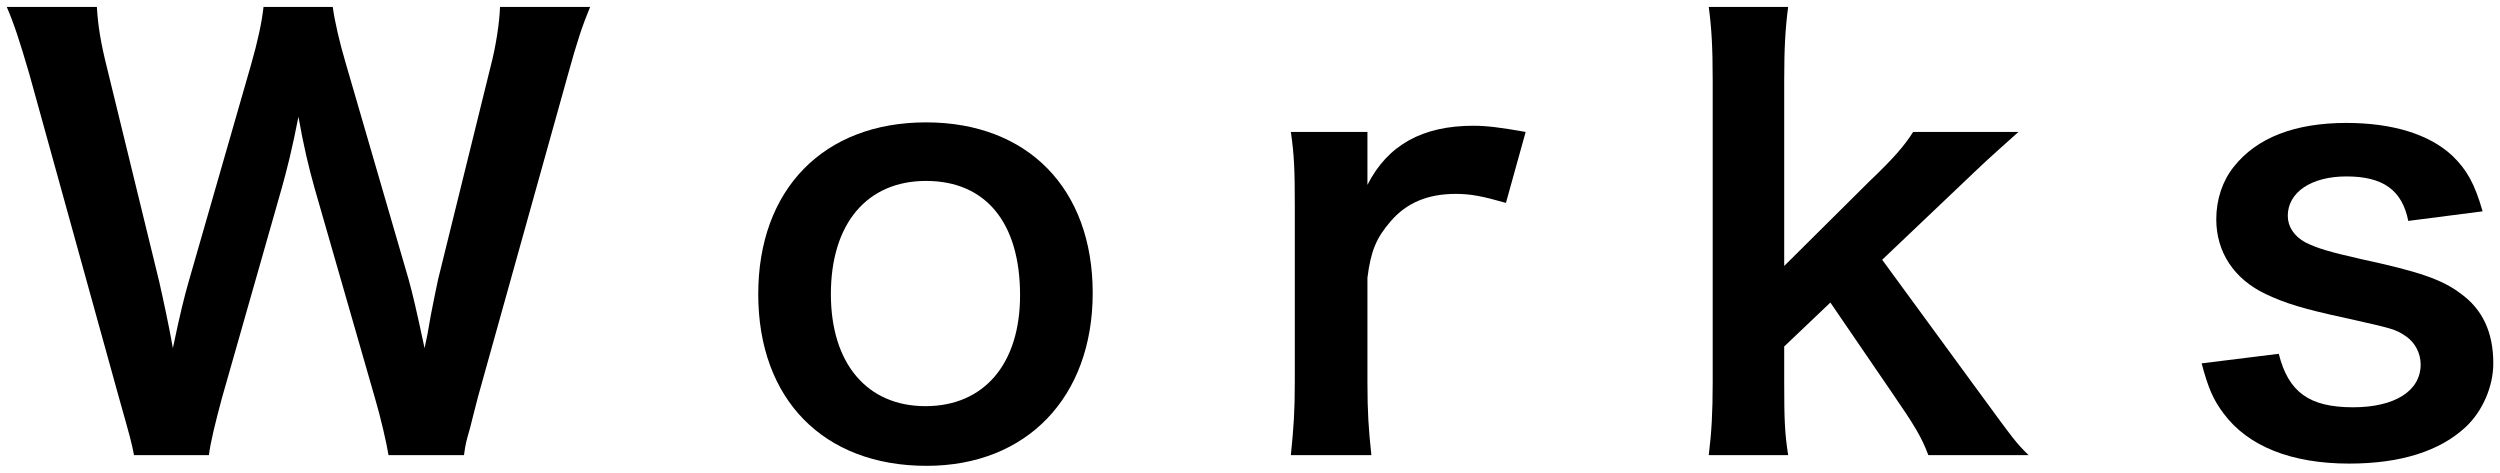 <svg width="333" height="63" viewBox="0 0 333 63" fill="none" xmlns="http://www.w3.org/2000/svg">
<path d="M293.257 48.4L303.532 47.125C304.807 52.225 307.582 54.25 313.432 54.25C318.982 54.25 322.432 52.075 322.432 48.55C322.432 47.05 321.682 45.625 320.482 44.8C319.057 43.825 318.607 43.75 312.607 42.4C306.682 41.125 304.357 40.375 301.807 39.175C297.532 37.15 295.207 33.55 295.207 29.2C295.207 26.575 296.032 24.1 297.532 22.225C300.607 18.325 305.707 16.375 312.532 16.375C318.682 16.375 323.557 17.875 326.632 20.725C328.582 22.6 329.632 24.475 330.682 28.15L320.782 29.425C319.957 25.3 317.407 23.5 312.532 23.5C307.882 23.5 304.732 25.6 304.732 28.75C304.732 30.175 305.557 31.45 307.057 32.275C308.707 33.1 310.282 33.55 314.557 34.525C322.207 36.175 325.282 37.225 327.757 39.1C330.682 41.2 332.107 44.275 332.107 48.4C332.107 51.475 330.682 54.775 328.432 56.875C324.982 60.1 319.732 61.75 312.907 61.75C305.182 61.75 299.407 59.425 296.182 55.075C294.832 53.275 294.157 51.775 293.257 48.4Z" fill="black"/>
<path d="M227.606 0.925H238.181C237.806 3.775 237.656 6.4 237.656 10.75V35.425L248.906 24.25C252.356 20.95 253.631 19.45 254.831 17.575H268.856C264.581 21.4 264.581 21.4 261.356 24.475L250.706 34.6L263.381 51.925C268.481 58.9 268.481 58.9 270.206 60.625H256.856C255.956 58.225 255.056 56.725 251.906 52.15L243.806 40.3L237.656 46.15V51.025C237.656 55.9 237.731 57.7 238.181 60.625H227.606C227.981 57.55 228.131 55 228.131 50.875V10.75C228.131 6.25 227.981 3.775 227.606 0.925Z" fill="black"/>
<path d="M203.217 17.575L200.592 27.025C197.442 26.125 195.867 25.825 193.917 25.825C190.167 25.825 187.317 27.025 185.217 29.5C183.342 31.675 182.592 33.4 182.142 37V50.875C182.142 54.925 182.292 57.1 182.667 60.625H171.942C172.317 56.95 172.467 54.775 172.467 50.875V27.325C172.467 22.75 172.392 20.65 171.942 17.575H182.142V24.625C184.842 19.3 189.492 16.75 196.242 16.75C198.042 16.75 199.842 16.975 203.217 17.575Z" fill="black"/>
<path d="M123.423 62.05C109.698 62.05 100.998 53.2 100.998 39.175C100.998 25.225 109.698 16.3 123.348 16.3C136.923 16.3 145.548 25.15 145.548 39.025C145.548 52.9 136.773 62.05 123.423 62.05ZM123.348 24.1C115.473 24.1 110.673 29.8 110.673 39.175C110.673 48.4 115.473 54.1 123.273 54.1C131.073 54.1 135.873 48.475 135.873 39.325C135.873 29.65 131.298 24.1 123.348 24.1Z" fill="black"/>
<path d="M61.802 60.625H51.752C51.452 58.825 50.702 55.6 49.952 53.05L41.927 25.15C41.102 22.225 40.427 19.375 39.752 15.55C38.927 19.825 38.177 22.75 37.502 25.15L29.552 53.05C28.652 56.425 28.052 58.825 27.827 60.625H17.852C17.477 58.75 17.477 58.75 15.827 52.9L3.902 9.85C2.627 5.5 1.877 3.175 0.902 0.925H12.902C13.052 3.475 13.427 5.725 14.252 9.025L21.227 37.6C21.752 39.925 22.577 43.75 23.027 46.375C24.002 41.725 24.527 39.625 25.127 37.525L33.452 8.575C34.352 5.425 34.877 2.95 35.102 0.925H44.327C44.552 2.725 45.227 5.65 46.052 8.425L54.452 37.3C54.977 39.25 55.352 40.75 56.552 46.375C56.927 44.65 56.927 44.65 57.377 42.025C57.602 40.825 58.202 37.9 58.352 37.225L65.327 8.95C66.077 6.1 66.527 3.025 66.602 0.925H78.602C77.552 3.475 76.877 5.5 75.677 9.85L63.677 52.825C63.152 54.925 62.777 56.275 62.627 56.95C62.027 59.05 62.027 59.05 61.802 60.625Z" fill="black"/>
</svg>

